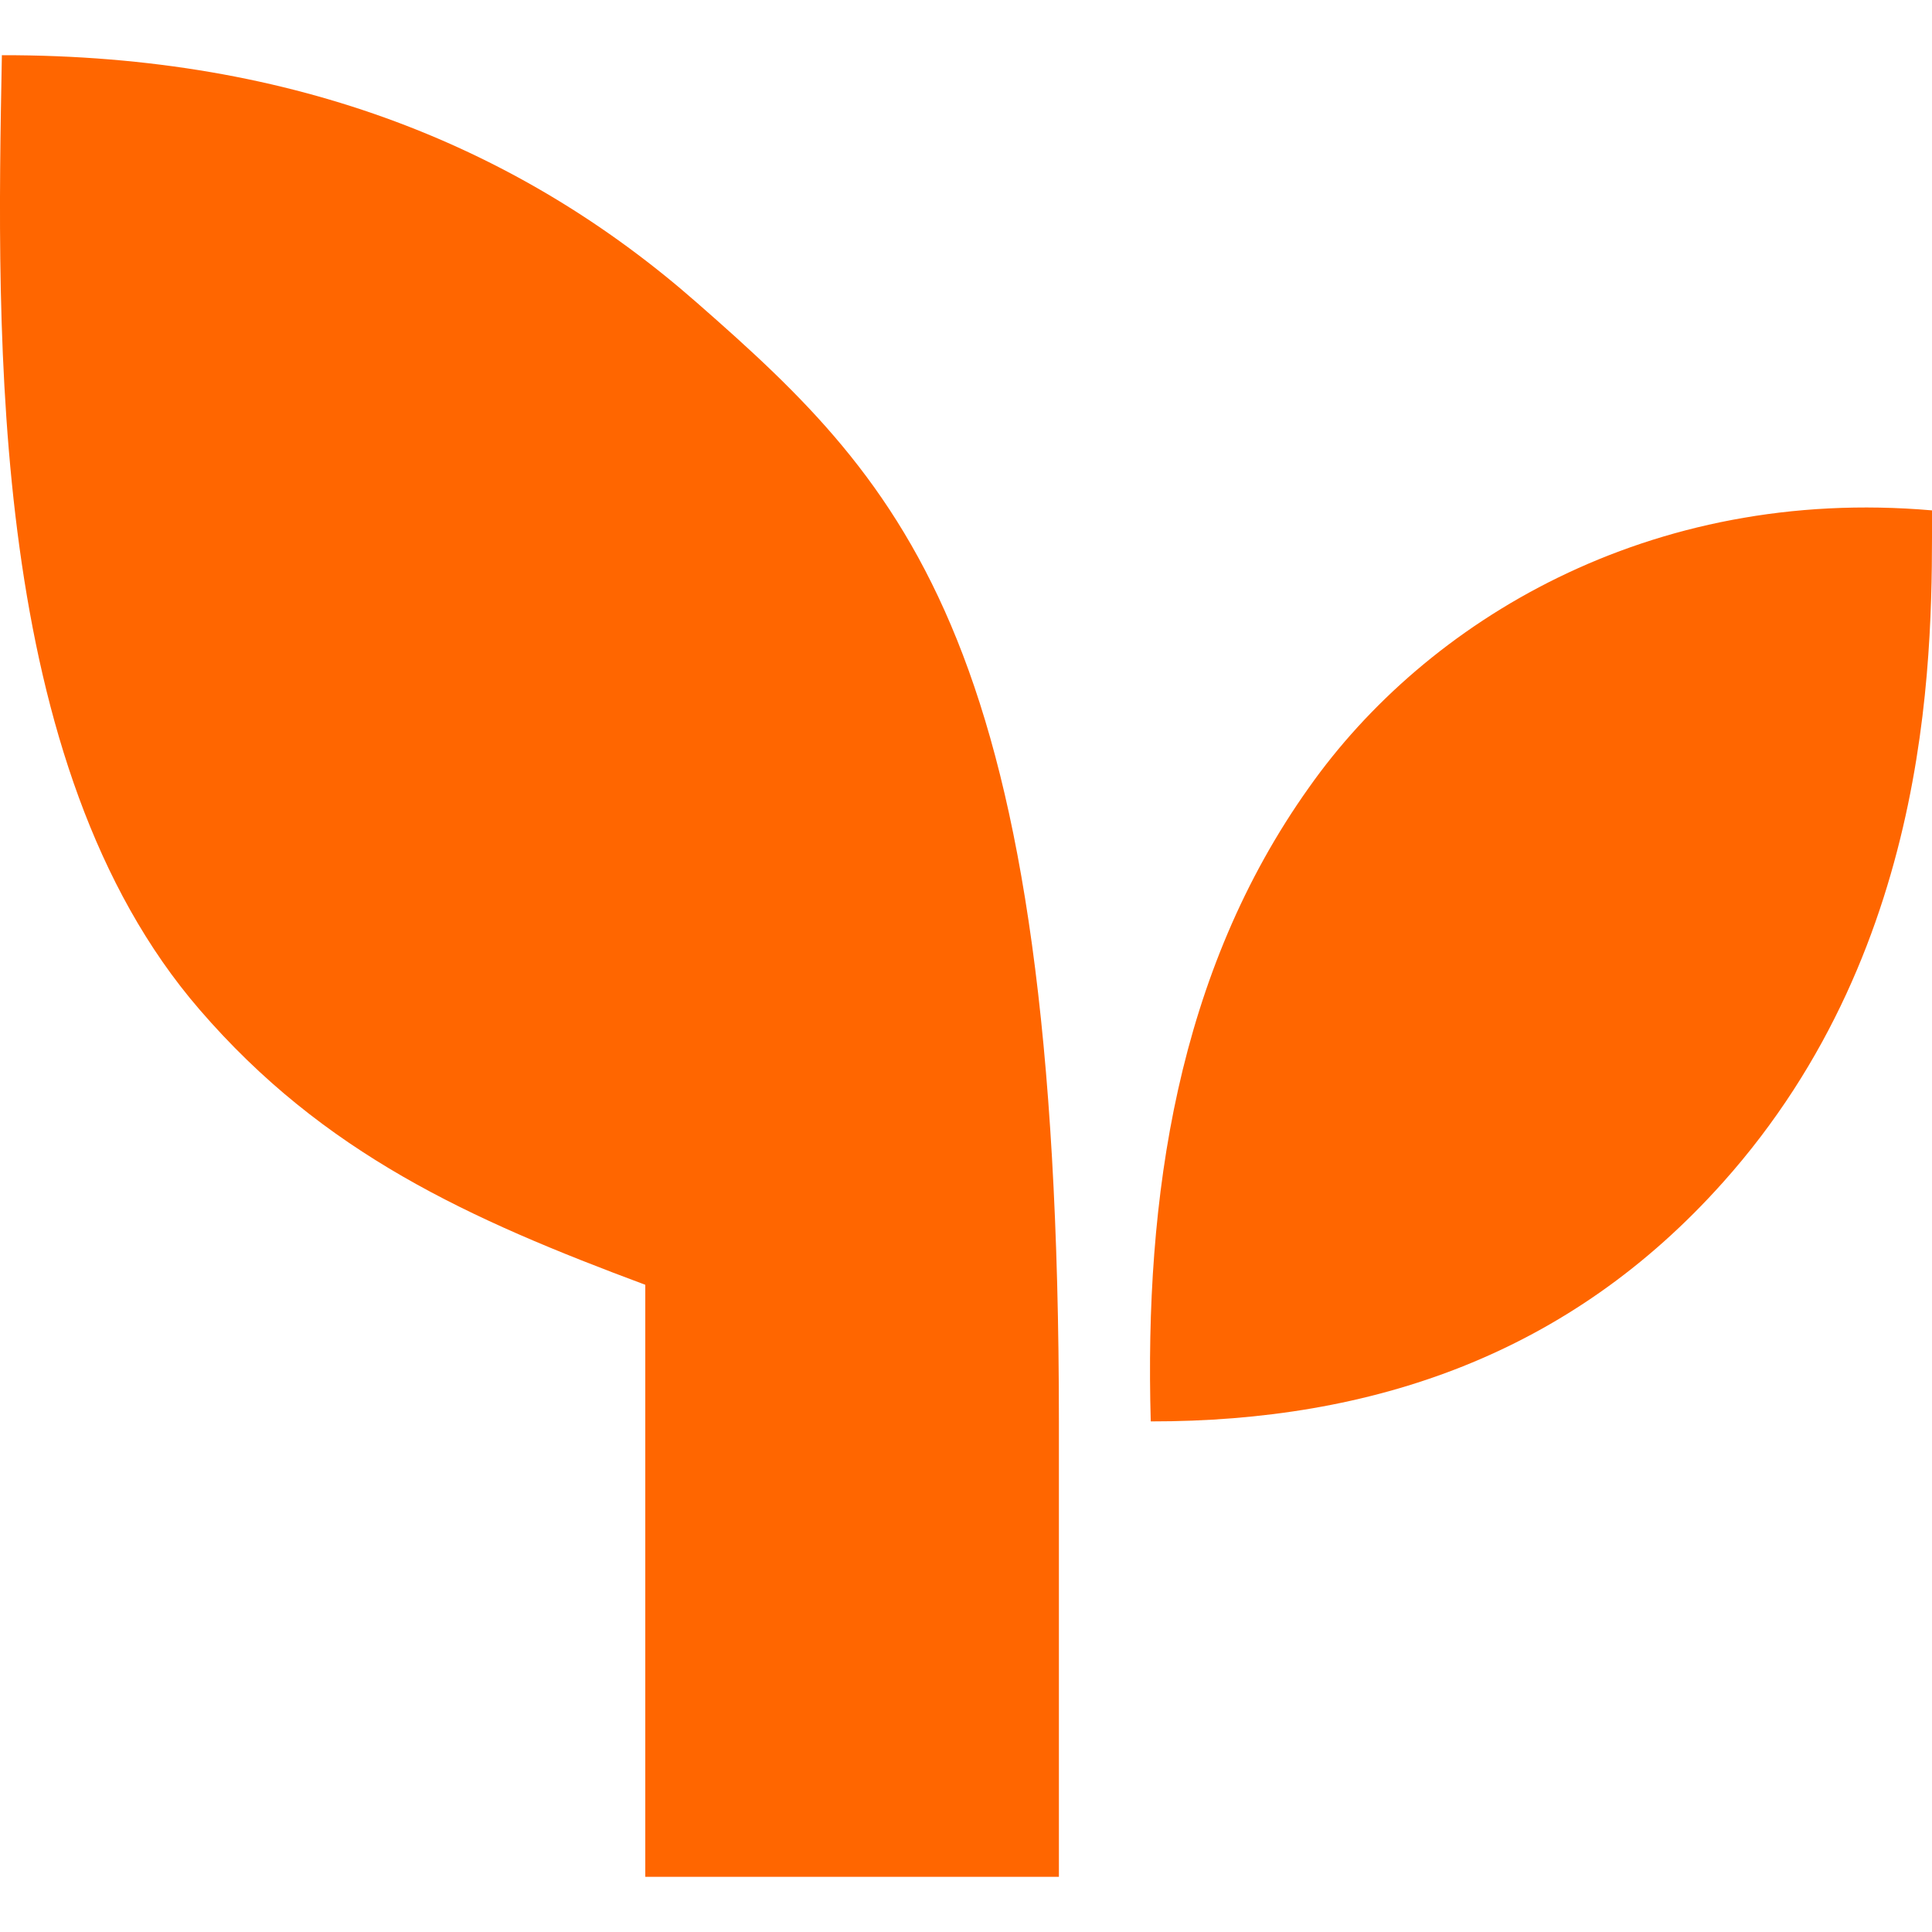 <?xml version="1.0" encoding="UTF-8"?> <svg xmlns="http://www.w3.org/2000/svg" width="35" height="35" viewBox="0 0 35 35" fill="none"><path d="M23.712 14.268C21.33 17.615 20.731 21.68 20.847 25.75C24.882 25.754 28.437 24.529 31.214 21.419C35.102 17.072 35 11.571 35 9.246C29.88 8.801 25.837 11.254 23.712 14.268ZM12.625 5.484C9.473 2.715 5.401 0.992 0.034 1C-0.064 6.169 -0.208 13.864 3.613 18.287C5.862 20.897 8.5 22.087 11.69 23.275V34H19.183V25.754C19.183 11.664 16.445 8.829 12.625 5.484Z" fill="#FF6600"></path></svg> 